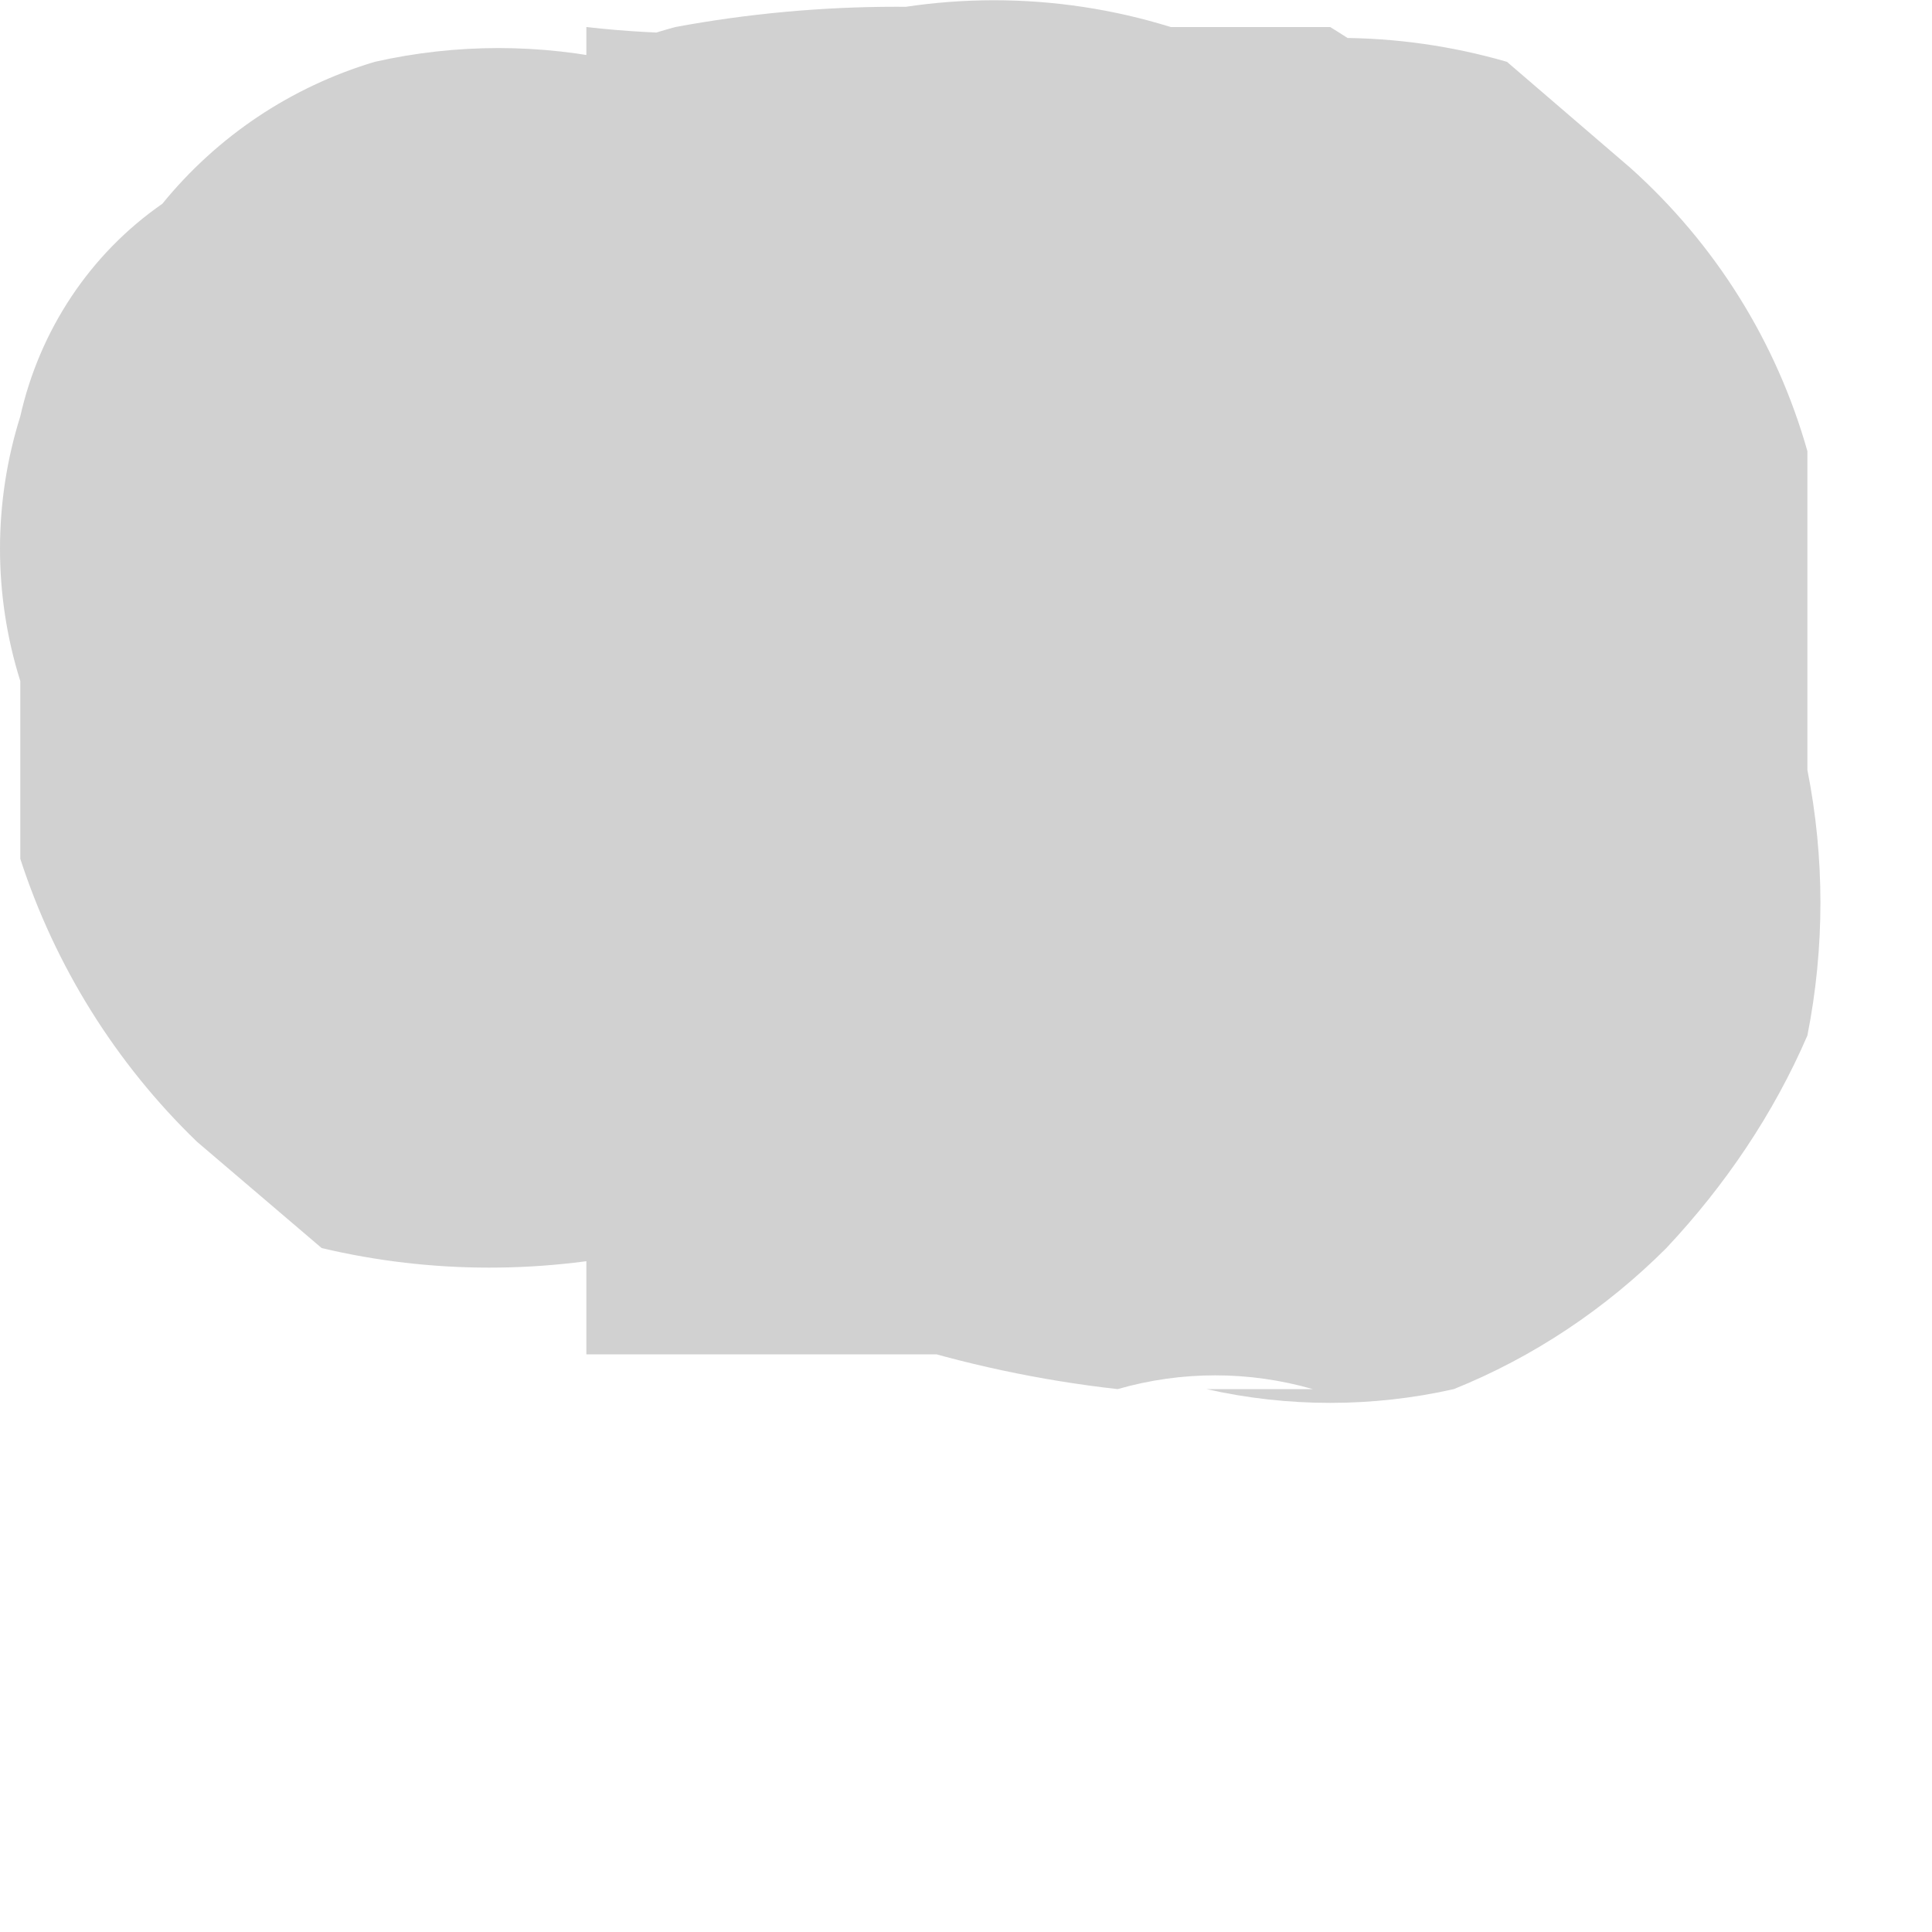 <?xml version="1.0" encoding="utf-8"?>
<svg xmlns="http://www.w3.org/2000/svg" fill="none" height="100%" overflow="visible" preserveAspectRatio="none" style="display: block;" viewBox="0 0 2 2" width="100%">
<path d="M1.157 1.438C1.223 1.419 1.293 1.419 1.359 1.438H1.249C1.333 1.457 1.421 1.457 1.505 1.438C1.587 1.405 1.662 1.355 1.725 1.292C1.786 1.227 1.836 1.153 1.871 1.072C1.889 0.981 1.889 0.888 1.871 0.797V0.467C1.839 0.354 1.776 0.253 1.688 0.174L1.56 0.064C1.446 0.031 1.326 0.031 1.212 0.064H1.12H0.846C0.779 0.072 0.711 0.072 0.644 0.064C0.56 0.045 0.472 0.045 0.388 0.064C0.301 0.09 0.225 0.141 0.168 0.211C0.093 0.263 0.041 0.342 0.021 0.431C-0.007 0.52 -0.007 0.616 0.021 0.705V0.889C0.057 1 0.12 1.101 0.204 1.182L0.333 1.292C0.447 1.319 0.566 1.319 0.681 1.292H0.864H1.12L1.359 1.163C1.433 1.114 1.49 1.044 1.523 0.962C1.572 0.884 1.604 0.797 1.615 0.705C1.642 0.616 1.642 0.52 1.615 0.431V0.266C1.555 0.169 1.474 0.087 1.377 0.028H1.212C1.093 -0.009 0.965 -0.009 0.846 0.028C0.766 0.037 0.687 0.037 0.607 0.028V1.402H0.809H1.047H1.157V0.028C1.006 -0 0.85 -0 0.699 0.028C0.611 0.052 0.529 0.096 0.461 0.156C0.391 0.207 0.329 0.269 0.278 0.339C0.261 0.424 0.261 0.511 0.278 0.595C0.251 0.685 0.251 0.781 0.278 0.87V1.035C0.344 1.138 0.431 1.225 0.534 1.292H0.699C0.84 1.37 0.996 1.42 1.157 1.438Z" fill="#D1D1D1" id="Vector"/>
</svg>